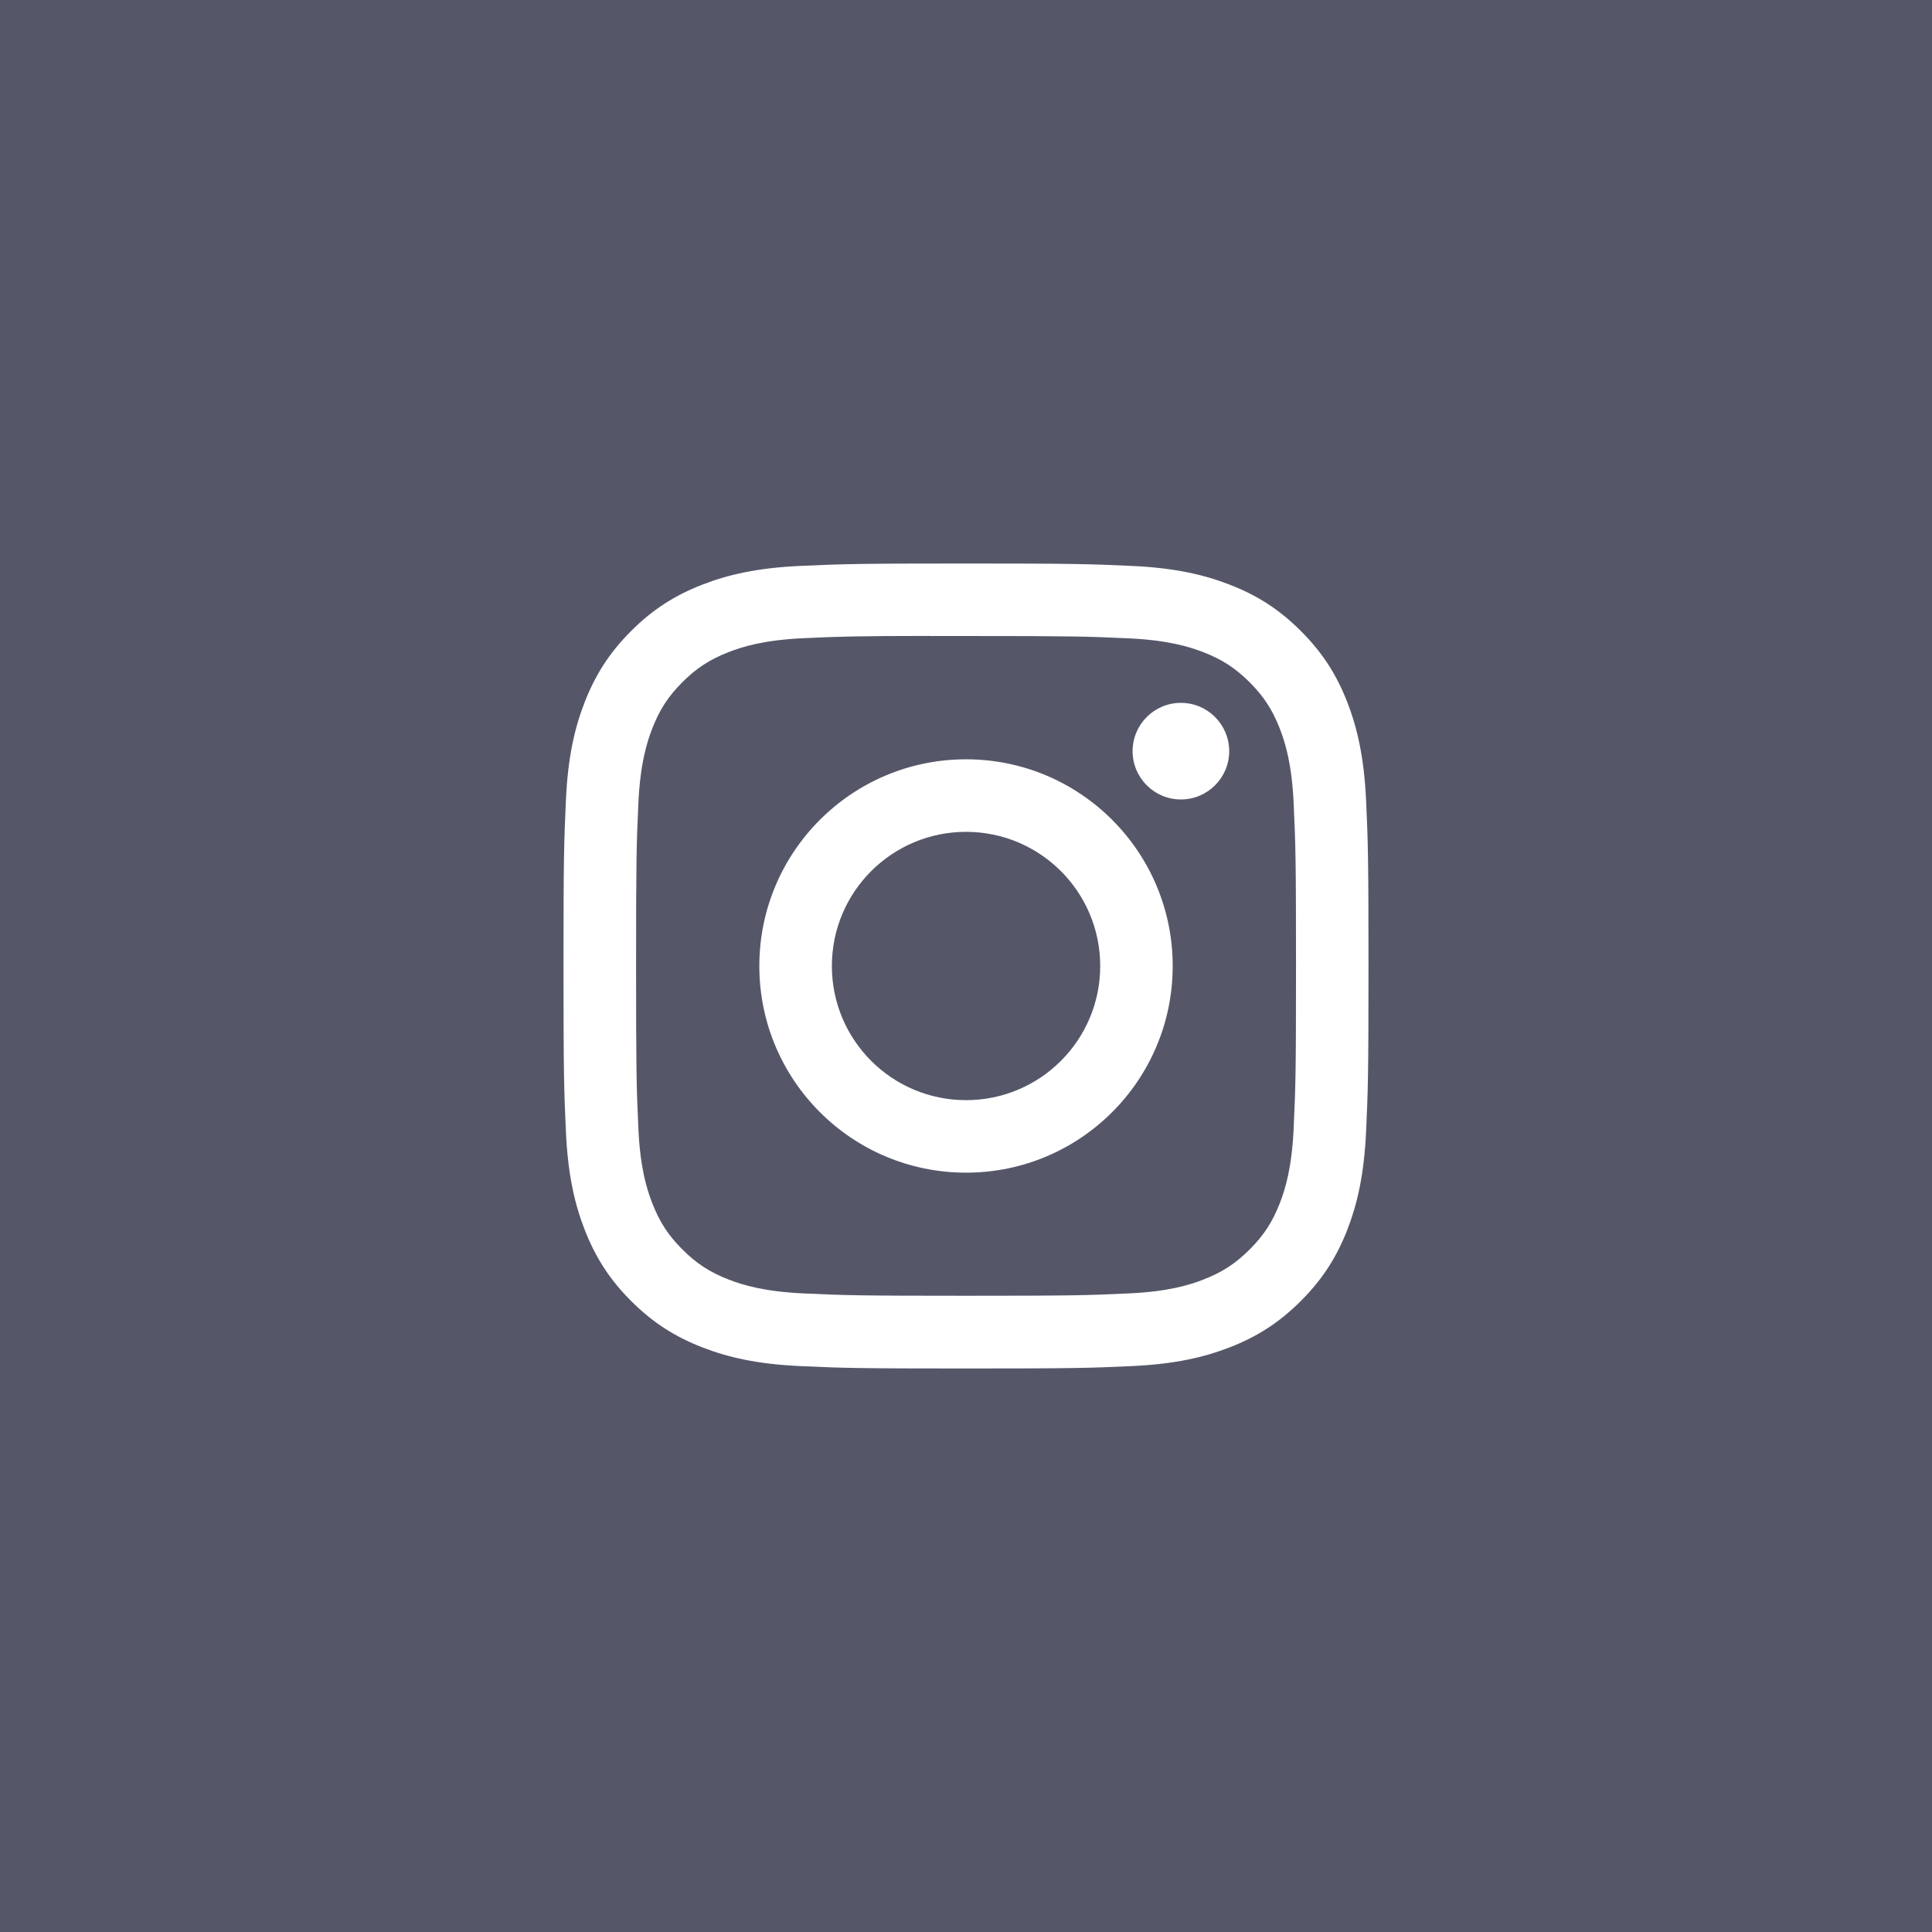 <svg width="64" height="64" viewBox="0 0 64 64" fill="none" xmlns="http://www.w3.org/2000/svg">
<rect width="64" height="64" fill="#555769"/>
<path fill-rule="evenodd" clip-rule="evenodd" d="M32.001 18.667C28.38 18.667 27.926 18.683 26.503 18.747C25.084 18.812 24.115 19.037 23.267 19.367C22.39 19.707 21.646 20.163 20.905 20.904C20.164 21.645 19.708 22.389 19.366 23.266C19.036 24.114 18.811 25.083 18.747 26.502C18.683 27.924 18.667 28.379 18.667 32C18.667 35.621 18.683 36.074 18.747 37.496C18.813 38.916 19.037 39.885 19.367 40.733C19.708 41.609 20.163 42.353 20.904 43.094C21.645 43.836 22.389 44.293 23.266 44.633C24.114 44.963 25.083 45.188 26.502 45.253C27.925 45.318 28.379 45.333 32 45.333C35.621 45.333 36.074 45.318 37.496 45.253C38.916 45.188 39.886 44.963 40.734 44.633C41.611 44.293 42.354 43.836 43.094 43.094C43.836 42.353 44.292 41.609 44.633 40.733C44.961 39.885 45.186 38.916 45.253 37.497C45.317 36.075 45.333 35.621 45.333 32C45.333 28.379 45.317 27.924 45.253 26.502C45.186 25.083 44.961 24.114 44.633 23.266C44.292 22.389 43.836 21.645 43.094 20.904C42.353 20.163 41.611 19.707 40.733 19.367C39.883 19.037 38.914 18.812 37.494 18.747C36.072 18.683 35.619 18.667 31.997 18.667H32.001ZM30.805 21.069C31.16 21.069 31.556 21.069 32.001 21.069C35.561 21.069 35.983 21.082 37.389 21.146C38.689 21.206 39.395 21.423 39.865 21.605C40.487 21.847 40.931 22.136 41.397 22.602C41.864 23.069 42.153 23.514 42.395 24.136C42.577 24.605 42.795 25.311 42.854 26.611C42.918 28.016 42.932 28.439 42.932 31.997C42.932 35.555 42.918 35.977 42.854 37.383C42.794 38.683 42.577 39.389 42.395 39.858C42.153 40.48 41.864 40.923 41.397 41.39C40.93 41.856 40.487 42.145 39.865 42.387C39.395 42.57 38.689 42.787 37.389 42.846C35.984 42.91 35.561 42.924 32.001 42.924C28.441 42.924 28.019 42.91 26.613 42.846C25.314 42.786 24.608 42.569 24.138 42.387C23.515 42.145 23.071 41.856 22.604 41.389C22.138 40.923 21.849 40.479 21.607 39.857C21.424 39.388 21.206 38.682 21.147 37.382C21.083 35.976 21.071 35.554 21.071 31.994C21.071 28.433 21.083 28.013 21.147 26.608C21.207 25.308 21.424 24.602 21.607 24.132C21.848 23.51 22.138 23.065 22.604 22.599C23.071 22.132 23.515 21.843 24.138 21.601C24.608 21.418 25.314 21.201 26.613 21.141C27.843 21.085 28.32 21.069 30.805 21.066V21.069ZM39.119 23.283C38.235 23.283 37.519 23.999 37.519 24.883C37.519 25.766 38.235 26.483 39.119 26.483C40.002 26.483 40.719 25.766 40.719 24.883C40.719 24 40.002 23.283 39.119 23.283ZM32.001 25.153C28.22 25.153 25.154 28.219 25.154 32C25.154 35.781 28.22 38.846 32.001 38.846C35.783 38.846 38.847 35.781 38.847 32C38.847 28.219 35.783 25.153 32.001 25.153ZM32.001 27.556C34.456 27.556 36.446 29.545 36.446 32C36.446 34.455 34.456 36.444 32.001 36.444C29.547 36.444 27.557 34.455 27.557 32C27.557 29.545 29.547 27.556 32.001 27.556Z" fill="white"/>
</svg>

